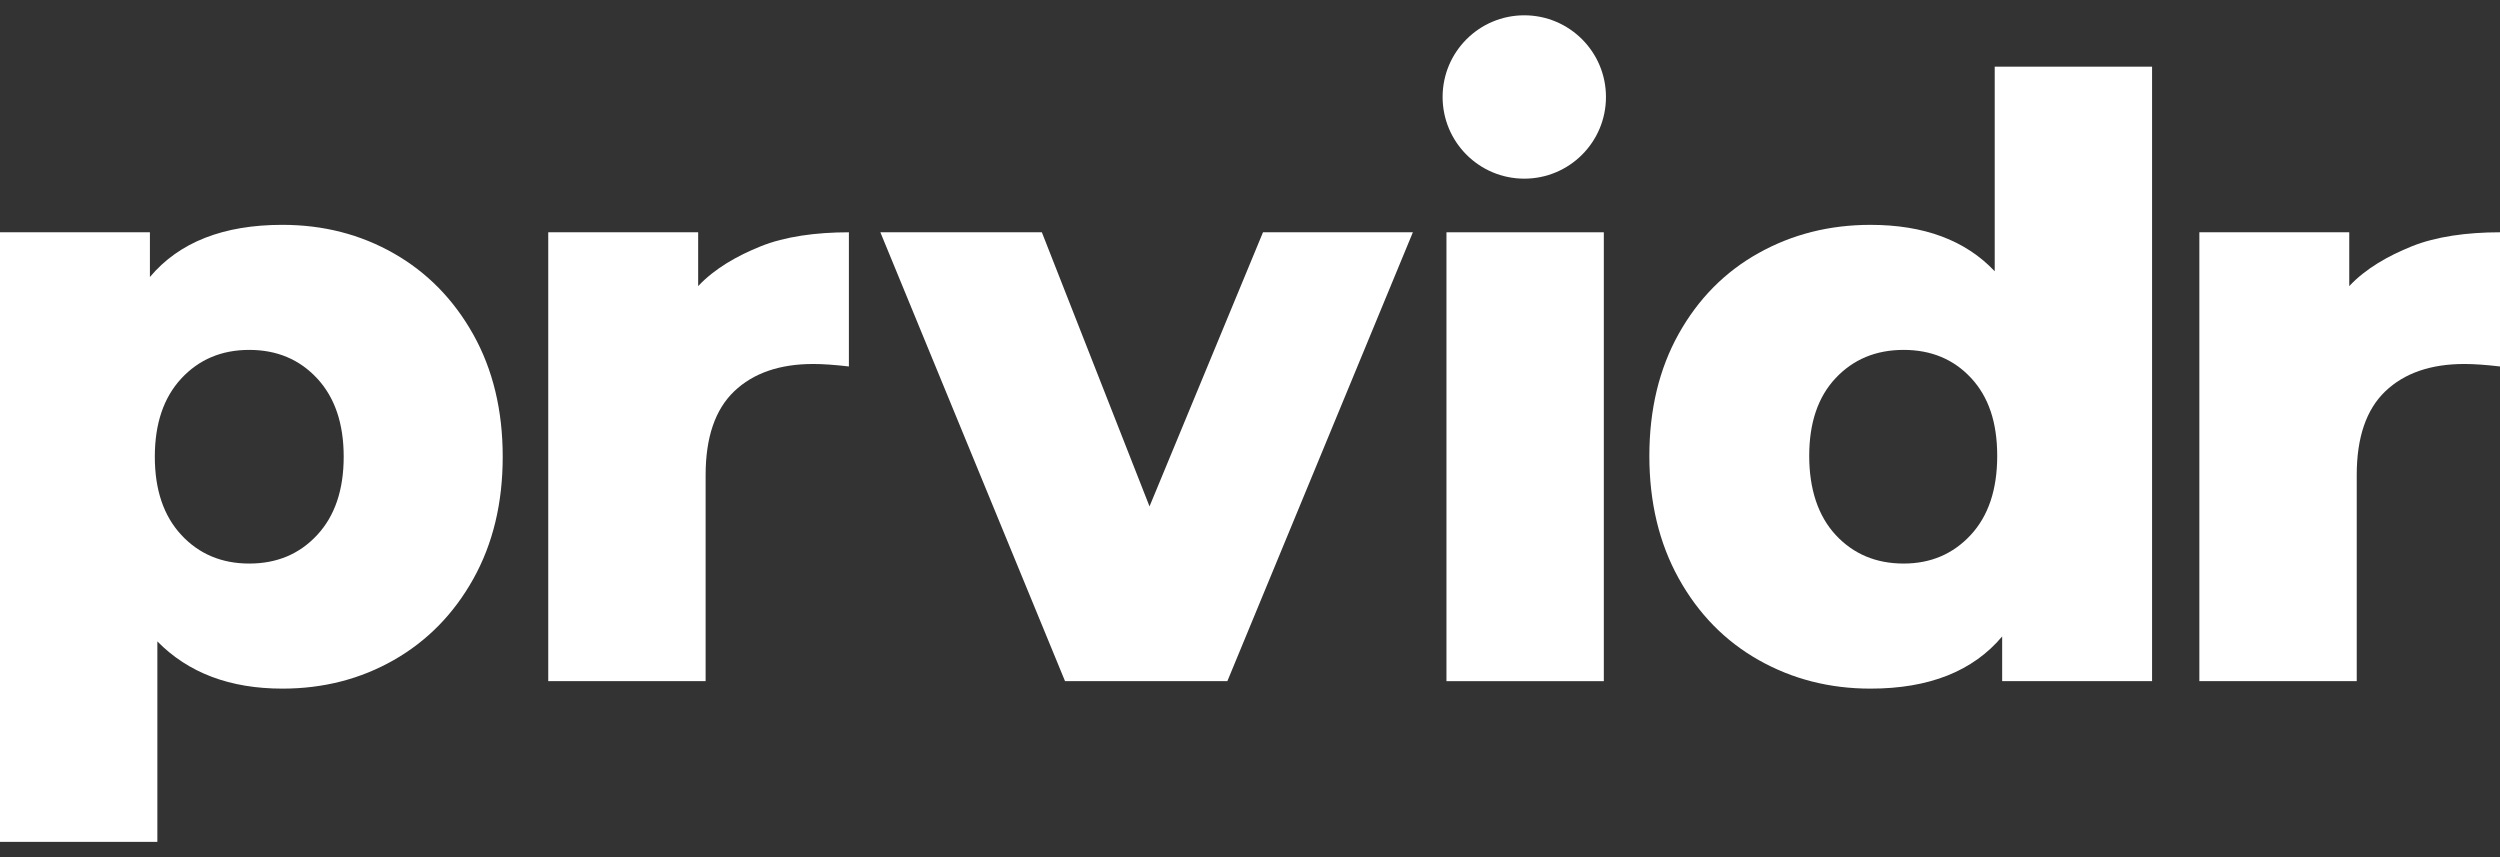 <svg width="140" height="48" viewBox="0 0 140 48" fill="none" xmlns="http://www.w3.org/2000/svg">
<rect x="0" y="0" width="140" height="48" fill="#333333" stroke="none"/>
<g clip-path="url(#clip0_2009_51)">
<path d="M22.053 14.19C23.924 15.257 25.407 16.772 26.506 18.735C27.603 20.699 28.152 22.979 28.152 25.577C28.152 28.174 27.603 30.454 26.506 32.418C25.409 34.382 23.924 35.897 22.053 36.963C20.183 38.029 18.103 38.563 15.816 38.563C12.877 38.563 10.544 37.682 8.812 35.918V47.143H0V13.008H8.395V15.512C10.034 13.563 12.507 12.591 15.816 12.591C18.103 12.591 20.181 13.124 22.053 14.19ZM17.762 29.959C18.752 28.893 19.247 27.432 19.247 25.577C19.247 23.721 18.752 22.26 17.762 21.194C16.773 20.128 15.506 19.594 13.959 19.594C12.412 19.594 11.145 20.128 10.155 21.194C9.165 22.26 8.67 23.721 8.67 25.577C8.67 27.432 9.165 28.893 10.155 29.959C11.145 31.025 12.412 31.559 13.959 31.559C15.506 31.559 16.773 31.027 17.762 29.959Z" fill="#fff"/>
<path d="M42.598 13.794C43.943 13.25 45.683 13.008 47.538 13.008V20.522C46.734 20.428 46.069 20.383 45.544 20.383C43.658 20.383 42.183 20.894 41.115 21.913C40.049 22.934 39.515 24.495 39.515 26.598V38.145H30.702V13.008H39.097V16.022C40.027 15.031 41.28 14.326 42.598 13.794Z" fill="#fff"/>
<path d="M135.06 13.794C136.405 13.25 138.145 13.008 140 13.008V20.522C139.195 20.428 138.531 20.383 138.006 20.383C136.12 20.383 134.645 20.894 133.577 21.913C132.511 22.934 131.977 24.495 131.977 26.598V38.145H123.164V13.008H131.558V16.022C132.488 15.031 133.742 14.326 135.06 13.794Z" fill="#fff"/>
<path d="M79.121 13.008L68.732 38.145H59.642L49.3 13.008H58.344L64.373 28.359L70.728 13.008H79.121Z" fill="#fff"/>
<path d="M89.814 13.008H81.002V38.145H89.814V13.008Z" fill="#fff"/>
<path d="M120.516 3.732V38.145H112.121V35.641C110.483 37.59 108.024 38.563 104.747 38.563C102.458 38.563 100.371 38.029 98.486 36.963C96.6 35.897 95.108 34.373 94.01 32.395C92.912 30.417 92.364 28.127 92.364 25.531C92.364 22.936 92.912 20.654 94.01 18.69C95.108 16.727 96.6 15.219 98.486 14.169C100.371 13.118 102.458 12.592 104.747 12.592C107.747 12.592 110.065 13.457 111.704 15.19V3.732H120.516ZM110.36 29.959C111.349 28.893 111.844 27.416 111.844 25.53C111.844 23.644 111.357 22.221 110.383 21.171C109.409 20.12 108.148 19.594 106.603 19.594C105.057 19.594 103.789 20.12 102.799 21.171C101.809 22.223 101.316 23.675 101.316 25.53C101.316 27.385 101.811 28.892 102.799 29.959C103.789 31.025 105.056 31.559 106.603 31.559C108.117 31.559 109.37 31.027 110.36 29.959Z" fill="#fff"/>
<path d="M85.36 10.005C87.886 10.005 89.934 7.958 89.934 5.431C89.934 2.905 87.886 0.857 85.36 0.857C82.834 0.857 80.786 2.905 80.786 5.431C80.786 7.958 82.834 10.005 85.36 10.005Z" fill="#fff"/>
</g>
<defs>
<clipPath id="clip0_2009_51">
<rect width="140" height="46.285" fill="white" transform="translate(0 0.857)"/>
</clipPath>
</defs>
</svg>
